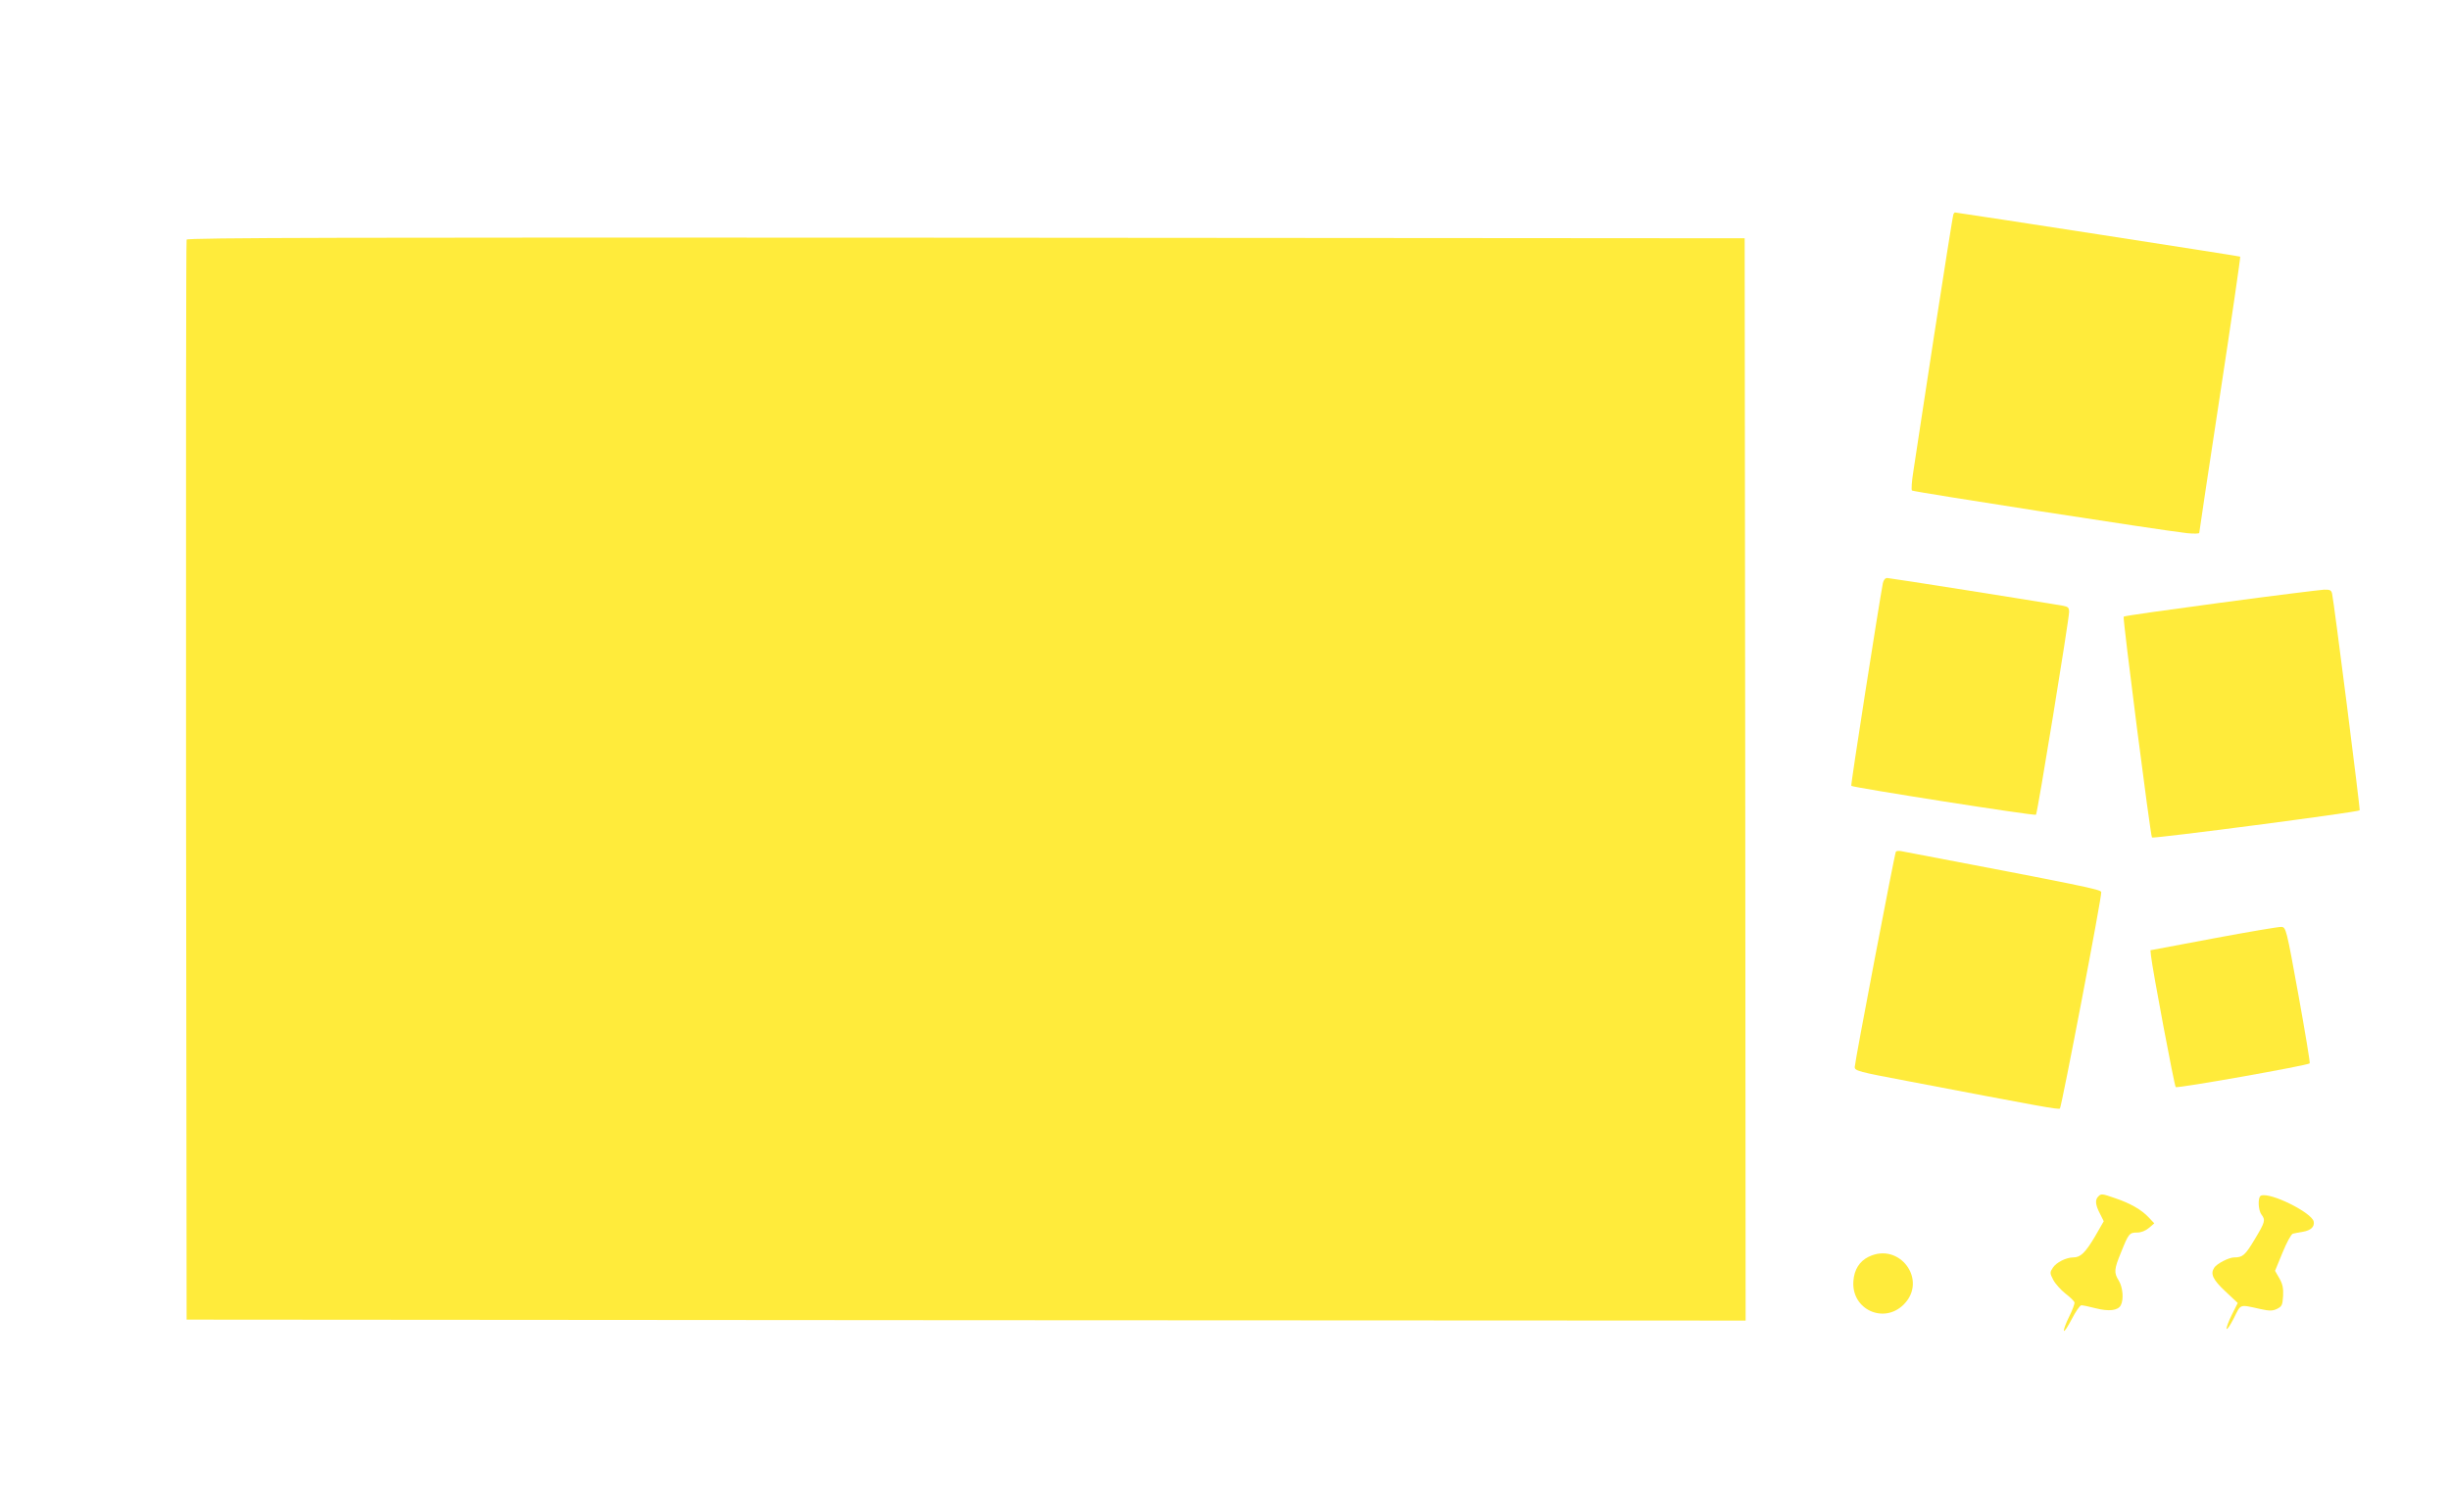 <?xml version="1.0" standalone="no"?>
<!DOCTYPE svg PUBLIC "-//W3C//DTD SVG 20010904//EN"
 "http://www.w3.org/TR/2001/REC-SVG-20010904/DTD/svg10.dtd">
<svg version="1.0" xmlns="http://www.w3.org/2000/svg"
 width="1280pt" height="790pt" viewBox="0 0 1280 790"
 preserveAspectRatio="xMidYMid meet">
<g transform="translate(0,790) scale(0.1,-0.1)"
fill="#ffeb3b" stroke="none">
<path d="M10206 6782 c-3 -5 -48 -290 -101 -633 -52 -343 -102 -664 -109 -714
-8 -49 -11 -94 -7 -98 8 -7 1295 -207 1439 -223 34 -3 62 -3 62 2 0 5 49 331
109 724 60 393 107 717 105 719 -3 3 -1408 220 -1491 231 -1 0 -4 -4 -7 -8z"/>
<path d="M975 6648 c-3 -7 -4 -1280 -3 -2828 l3 -2815 4073 -3 4072 -2 -2
2827 -3 2828 -4068 3 c-3249 2 -4069 0 -4072 -10z"/>
<path d="M9837 4853 c-22 -117 -169 -1055 -165 -1059 10 -9 958 -158 965 -151
8 9 172 1016 173 1059 0 23 -5 28 -32 33 -145 25 -905 145 -918 145 -11 0 -19
-10 -23 -27z"/>
<path d="M11603 4751 c-276 -37 -505 -69 -508 -73 -6 -6 140 -1146 148 -1154
7 -7 1074 132 1085 142 4 2 -134 1088 -144 1132 -4 18 -11 22 -42 21 -20 -1
-263 -31 -539 -68z"/>
<path d="M9905 3450 c-7 -11 -215 -1101 -215 -1125 0 -20 18 -25 278 -74 692
-132 787 -150 794 -143 9 9 220 1111 216 1131 -3 14 -91 32 -1046 214 -12 2
-24 1 -27 -3z"/>
<path d="M11565 2997 l-330 -62 3 -30 c8 -74 122 -679 129 -685 8 -8 689 113
700 124 3 2 -24 164 -59 358 -63 348 -65 353 -89 355 -13 1 -172 -26 -354 -60z"/>
<path d="M10962 1648 c-17 -17 -15 -43 9 -89 l20 -40 -46 -80 c-50 -84 -75
-109 -113 -109 -37 0 -89 -26 -107 -54 -16 -24 -16 -28 2 -63 11 -21 40 -53
64 -72 24 -18 45 -39 47 -46 2 -7 -11 -41 -28 -75 -17 -34 -29 -67 -27 -73 2
-7 20 21 41 61 20 39 43 72 50 72 8 0 42 -7 76 -16 68 -17 115 -12 130 16 16
30 11 93 -10 128 -27 43 -25 60 12 150 39 97 43 102 84 102 20 0 43 9 61 24
l28 24 -30 32 c-38 40 -96 73 -173 99 -72 25 -74 25 -90 9z"/>
<path d="M11813 1653 c-18 -6 -16 -75 2 -99 22 -29 19 -39 -35 -129 -51 -85
-63 -95 -108 -95 -27 0 -91 -33 -104 -54 -21 -32 -7 -62 58 -123 l65 -61 -31
-62 c-17 -34 -29 -67 -27 -73 2 -7 19 19 38 56 38 76 26 72 140 47 46 -10 62
-10 85 1 26 13 29 20 32 67 2 40 -2 62 -19 92 l-23 40 39 95 c22 54 45 96 54
99 9 2 32 7 52 10 42 7 62 26 57 53 -9 47 -227 155 -275 136z"/>
<path d="M9762 1333 c-47 -23 -75 -67 -79 -127 -11 -148 159 -226 263 -122
127 127 -22 329 -184 249z"/>
</g>
</svg>
